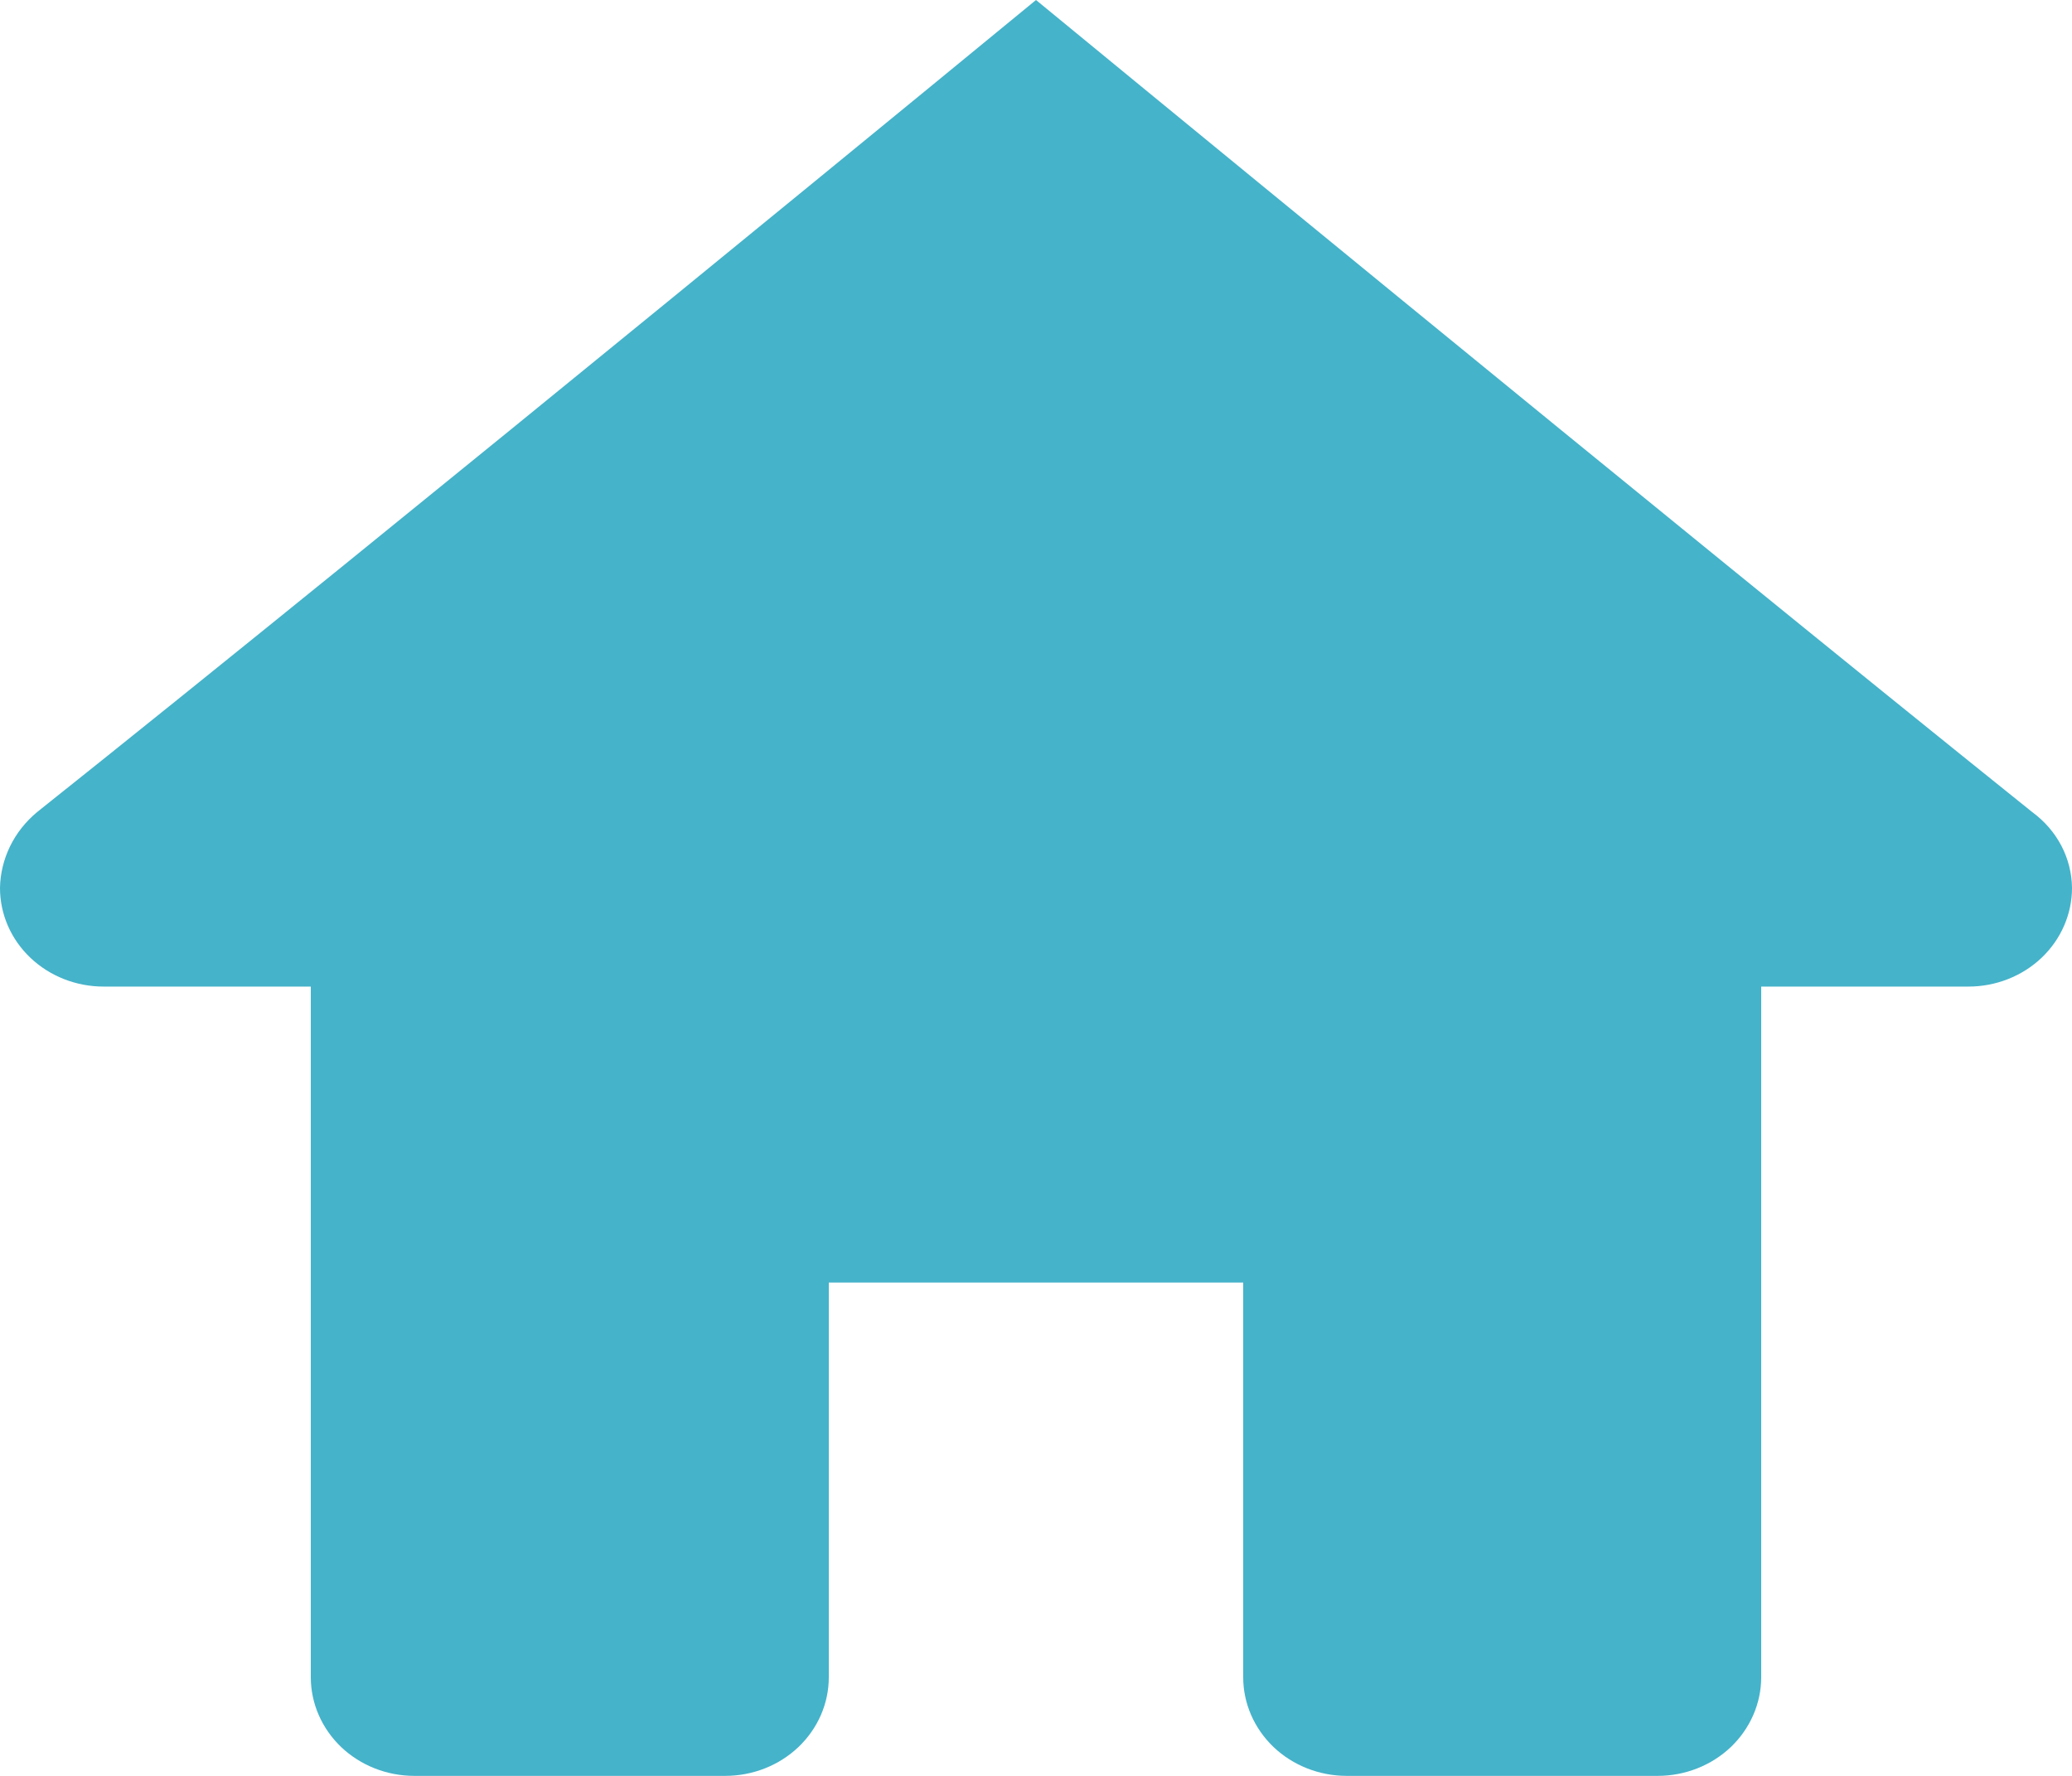 <?xml version="1.0" encoding="utf-8"?>
<svg xmlns="http://www.w3.org/2000/svg" fill="none" height="100%" overflow="visible" preserveAspectRatio="none" style="display: block;" viewBox="0 0 28 24" width="100%">
<path d="M14 0C14 0 5.34 7.12 0.5 10.976C0.346 11.104 0.222 11.261 0.136 11.437C0.05 11.614 0.003 11.806 0 12C0 12.354 0.147 12.693 0.41 12.943C0.673 13.193 1.029 13.333 1.4 13.333H4.2V22.667C4.2 23.02 4.348 23.359 4.61 23.61C4.873 23.86 5.229 24 5.6 24H9.8C10.171 24 10.527 23.86 10.79 23.61C11.053 23.359 11.2 23.02 11.2 22.667V17.333H16.8V22.667C16.8 23.02 16.948 23.359 17.21 23.61C17.473 23.86 17.829 24 18.2 24H22.4C22.771 24 23.127 23.86 23.39 23.61C23.652 23.359 23.8 23.02 23.8 22.667V13.333H26.6C26.971 13.333 27.327 13.193 27.59 12.943C27.852 12.693 28 12.354 28 12C27.998 11.802 27.949 11.607 27.856 11.429C27.763 11.252 27.629 11.097 27.464 10.976C22.658 7.12 14 0 14 0Z" fill="#45B3CA" id="Vector"/>
</svg>